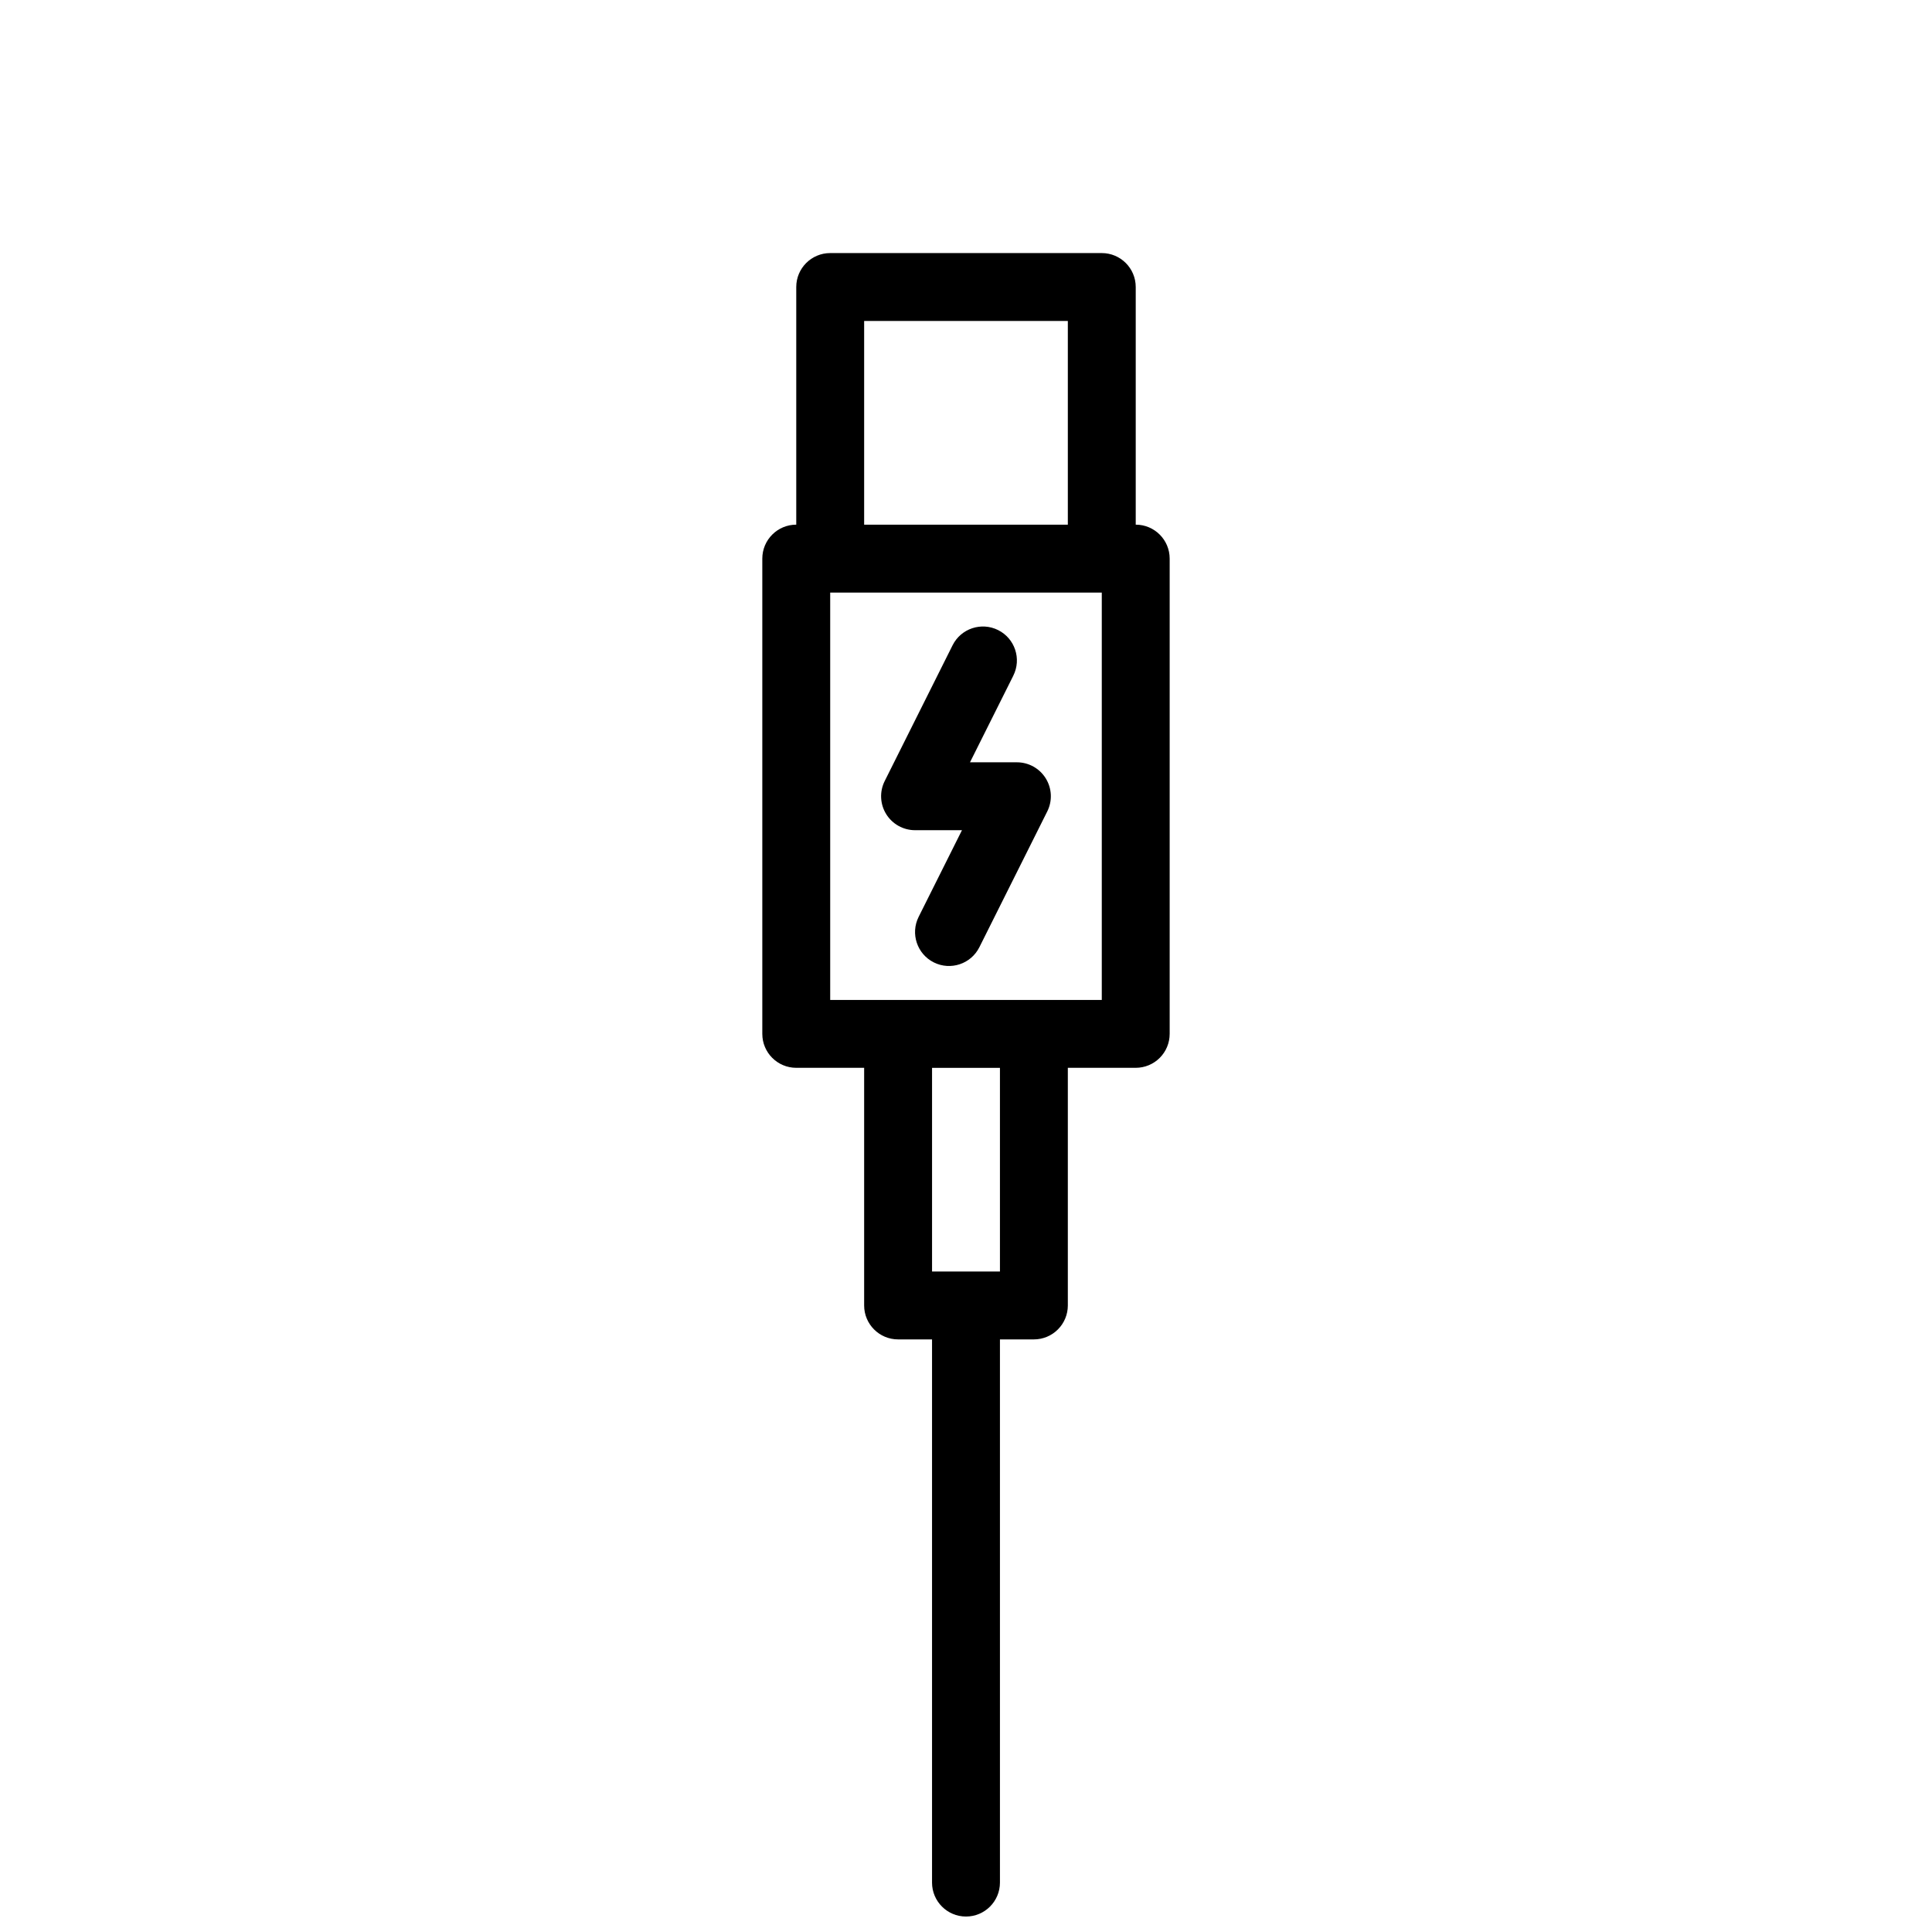 <?xml version="1.0" encoding="UTF-8"?>
<!-- Uploaded to: ICON Repo, www.iconrepo.com, Generator: ICON Repo Mixer Tools -->
<svg width="800px" height="800px" version="1.1" viewBox="144 144 512 512" xmlns="http://www.w3.org/2000/svg">
 <defs>
  <clipPath id="a">
   <path d="m346 211h108v440.9h-108z"/>
  </clipPath>
 </defs>
 <path d="m386.5 364.01h12.434l-11.484 22.965v0.004c-2.223 4.441-0.422 9.848 4.023 12.07 4.445 2.219 9.848 0.418 12.07-4.027l17.992-35.988v0.004c1.395-2.789 1.246-6.102-0.395-8.754-1.637-2.652-4.531-4.266-7.652-4.266h-12.43l11.484-22.965-0.004-0.004c2.223-4.441 0.422-9.848-4.023-12.07-4.441-2.219-9.848-0.418-12.07 4.023l-17.992 35.988c-1.395 2.789-1.246 6.102 0.395 8.754 1.637 2.652 4.535 4.266 7.652 4.266z"/>
 <g clip-path="url(#a)">
  <path d="m444.98 283.04v-62.977c0-4.969-4.027-8.996-8.996-8.996h-71.973c-4.969 0-8.996 4.027-8.996 8.996v62.977c-4.969 0-8.996 4.027-8.996 8.996v125.95c0 4.969 4.027 8.996 8.996 8.996h17.992v62.977c0 4.969 4.027 8.996 8.996 8.996h8.996v143.95c0 4.969 4.031 8.996 9 8.996s8.996-4.027 8.996-8.996v-143.95h8.996c2.387 0 4.676-0.949 6.359-2.637 1.688-1.684 2.637-3.973 2.637-6.359v-62.977h17.992c2.387 0 4.676-0.949 6.363-2.637 1.688-1.684 2.633-3.973 2.633-6.359v-125.95c0-4.969-4.027-8.996-8.996-8.996zm-71.973-53.98h53.98v53.98h-53.98zm35.988 251.91h-17.992v-53.98h17.992zm26.988-71.973h-71.973v-107.96h71.973z"/>
 </g>
</svg>